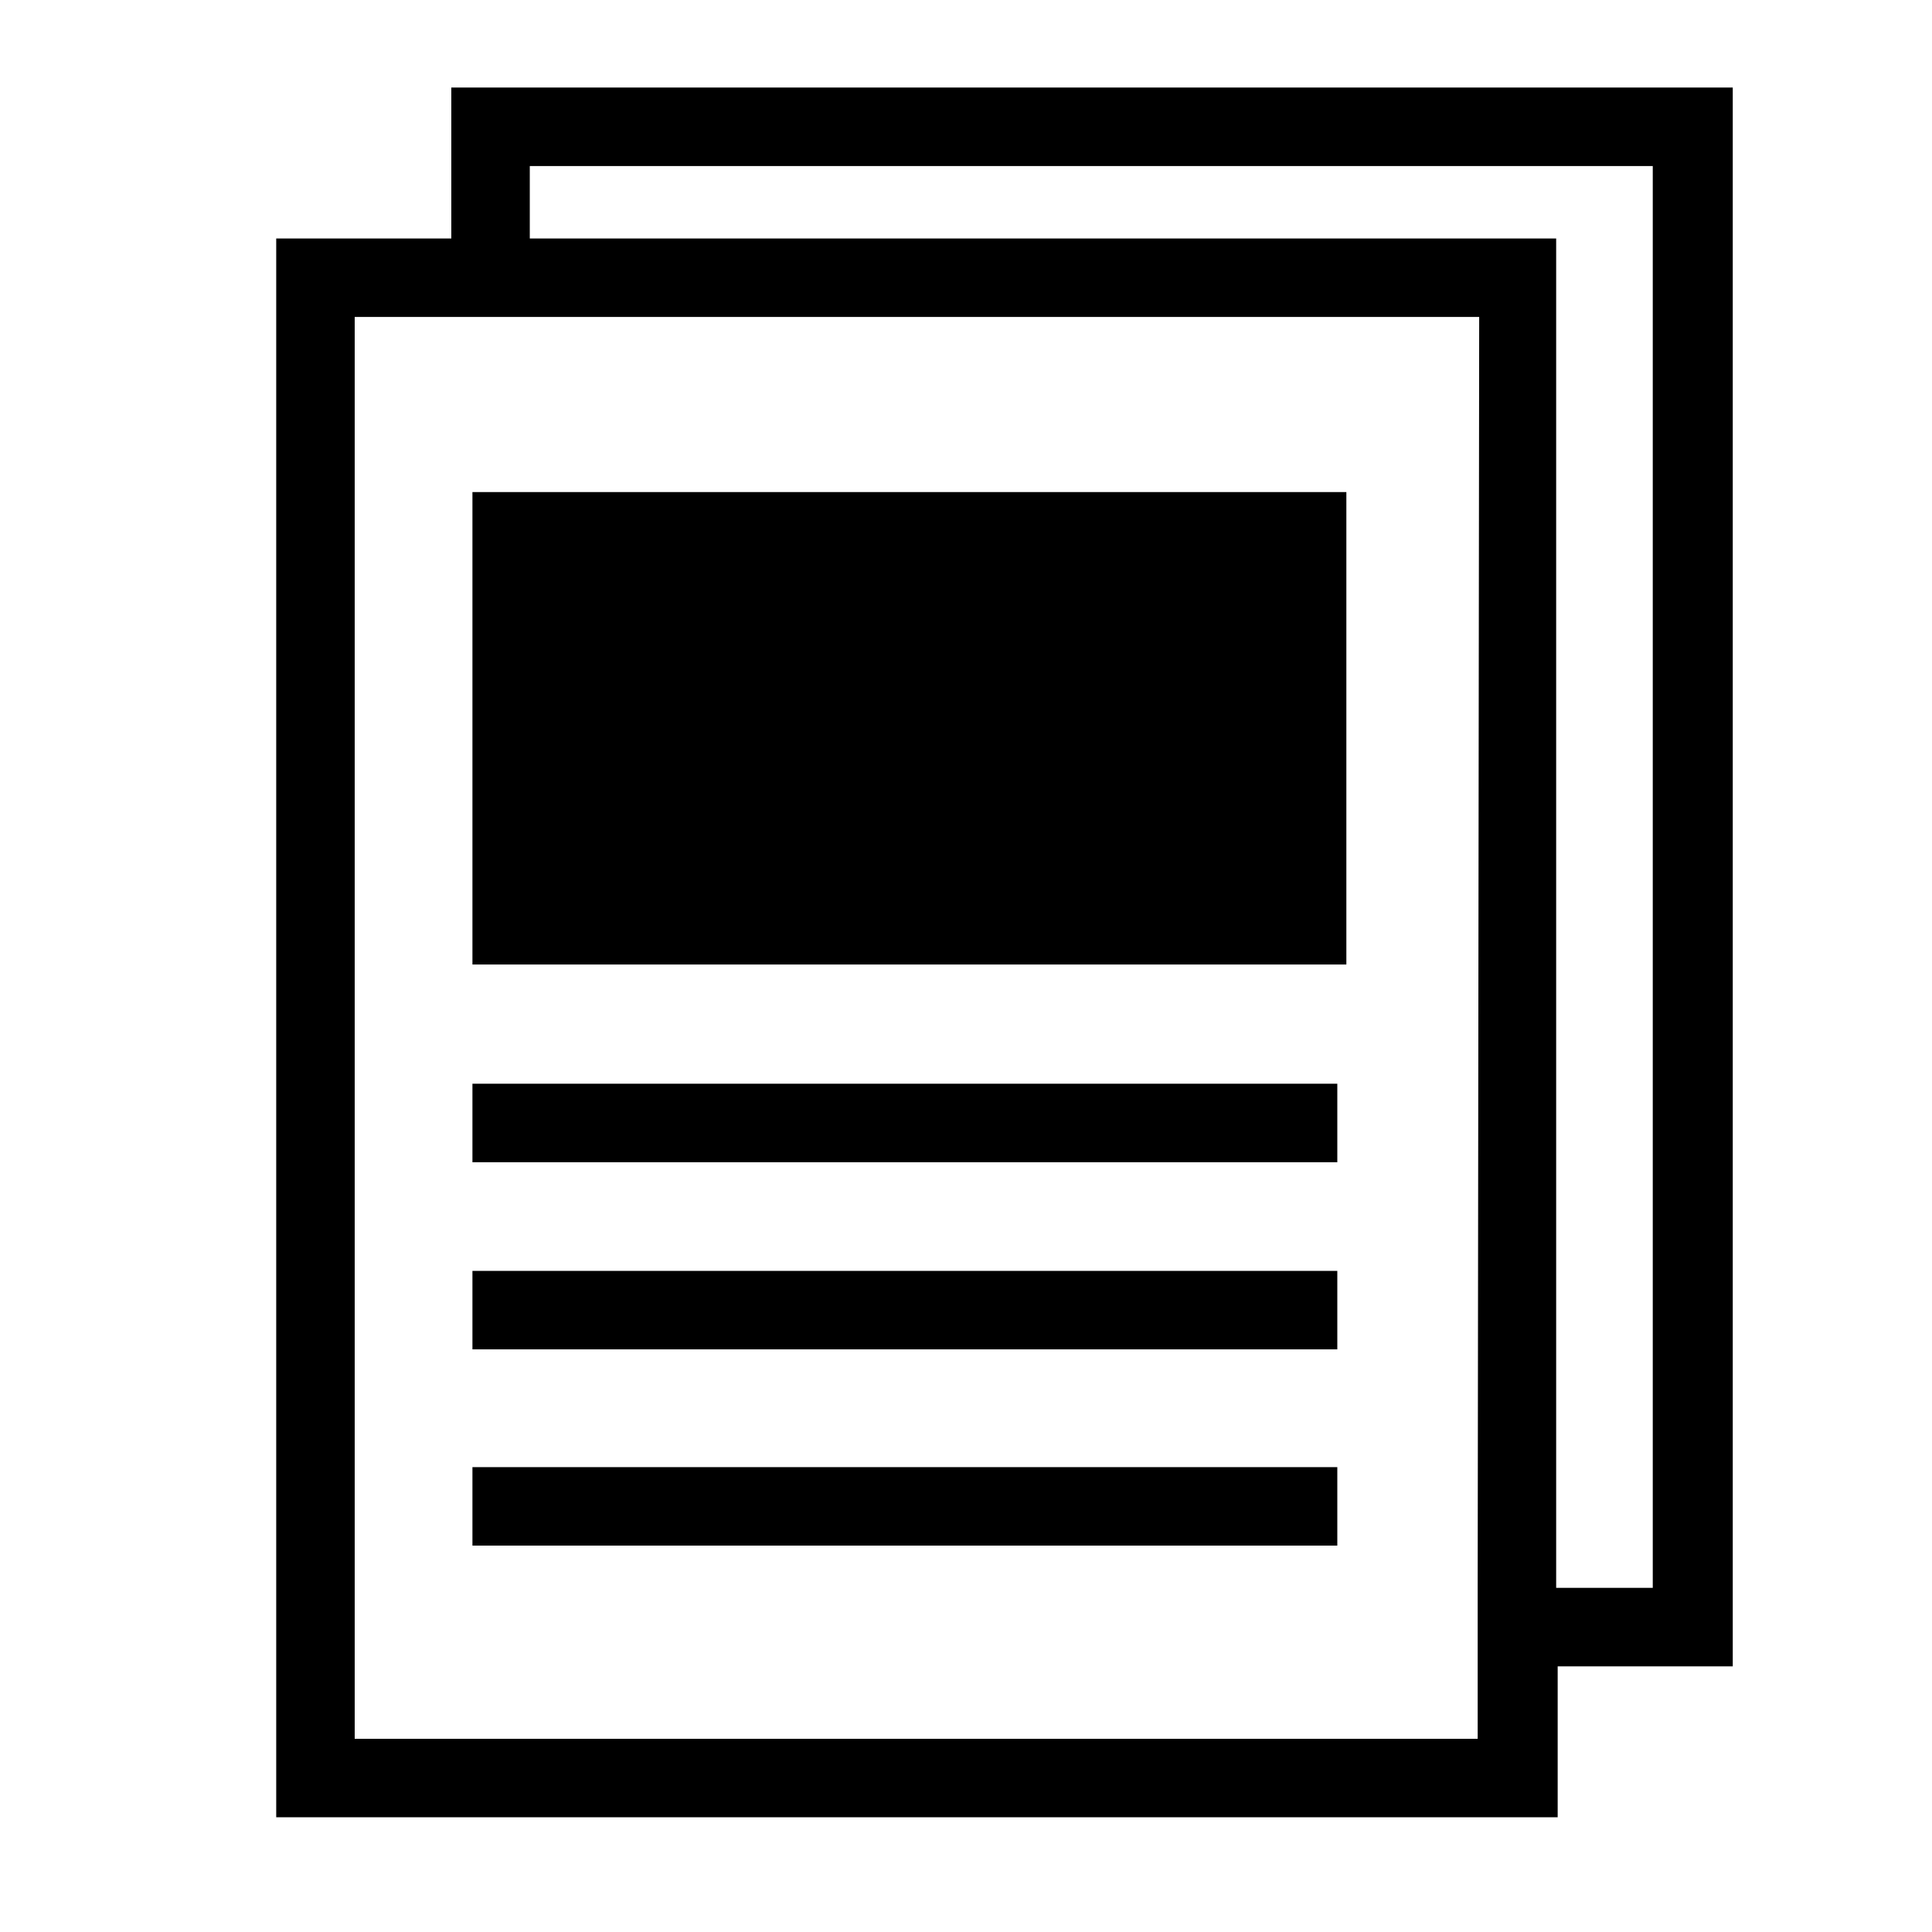 <?xml version="1.0" encoding="utf-8"?>
<!-- Uploaded to: SVG Repo, www.svgrepo.com, Generator: SVG Repo Mixer Tools -->
<svg fill="#000000" height="800px" width="800px" version="1.2" baseProfile="tiny" id="_x31_" xmlns="http://www.w3.org/2000/svg" xmlns:xlink="http://www.w3.org/1999/xlink"
	  viewBox="-63 65 128 128" xml:space="preserve">
<path d="M-31.7,97.6h57.9v31.3h-57.9V97.6z M-31.7,136.8h57.3v5.2h-57.3V136.8z M-31.7,162.2h57.3v5.2h-57.3V162.2z M-31.7,149.2
	h57.3v5.2h-57.3V149.2z M-33.1,70.8v10h-11.6v104.6h84.9v-10h11.6V70.8H-33.1z M34.9,170.2v5.2v4.8h-74.4V86h6.4h5.2H35L34.9,170.2
	L34.9,170.2z M46.5,170.2h-6.4V80.8h-68V76h74.4V170.2z"/>
</svg>